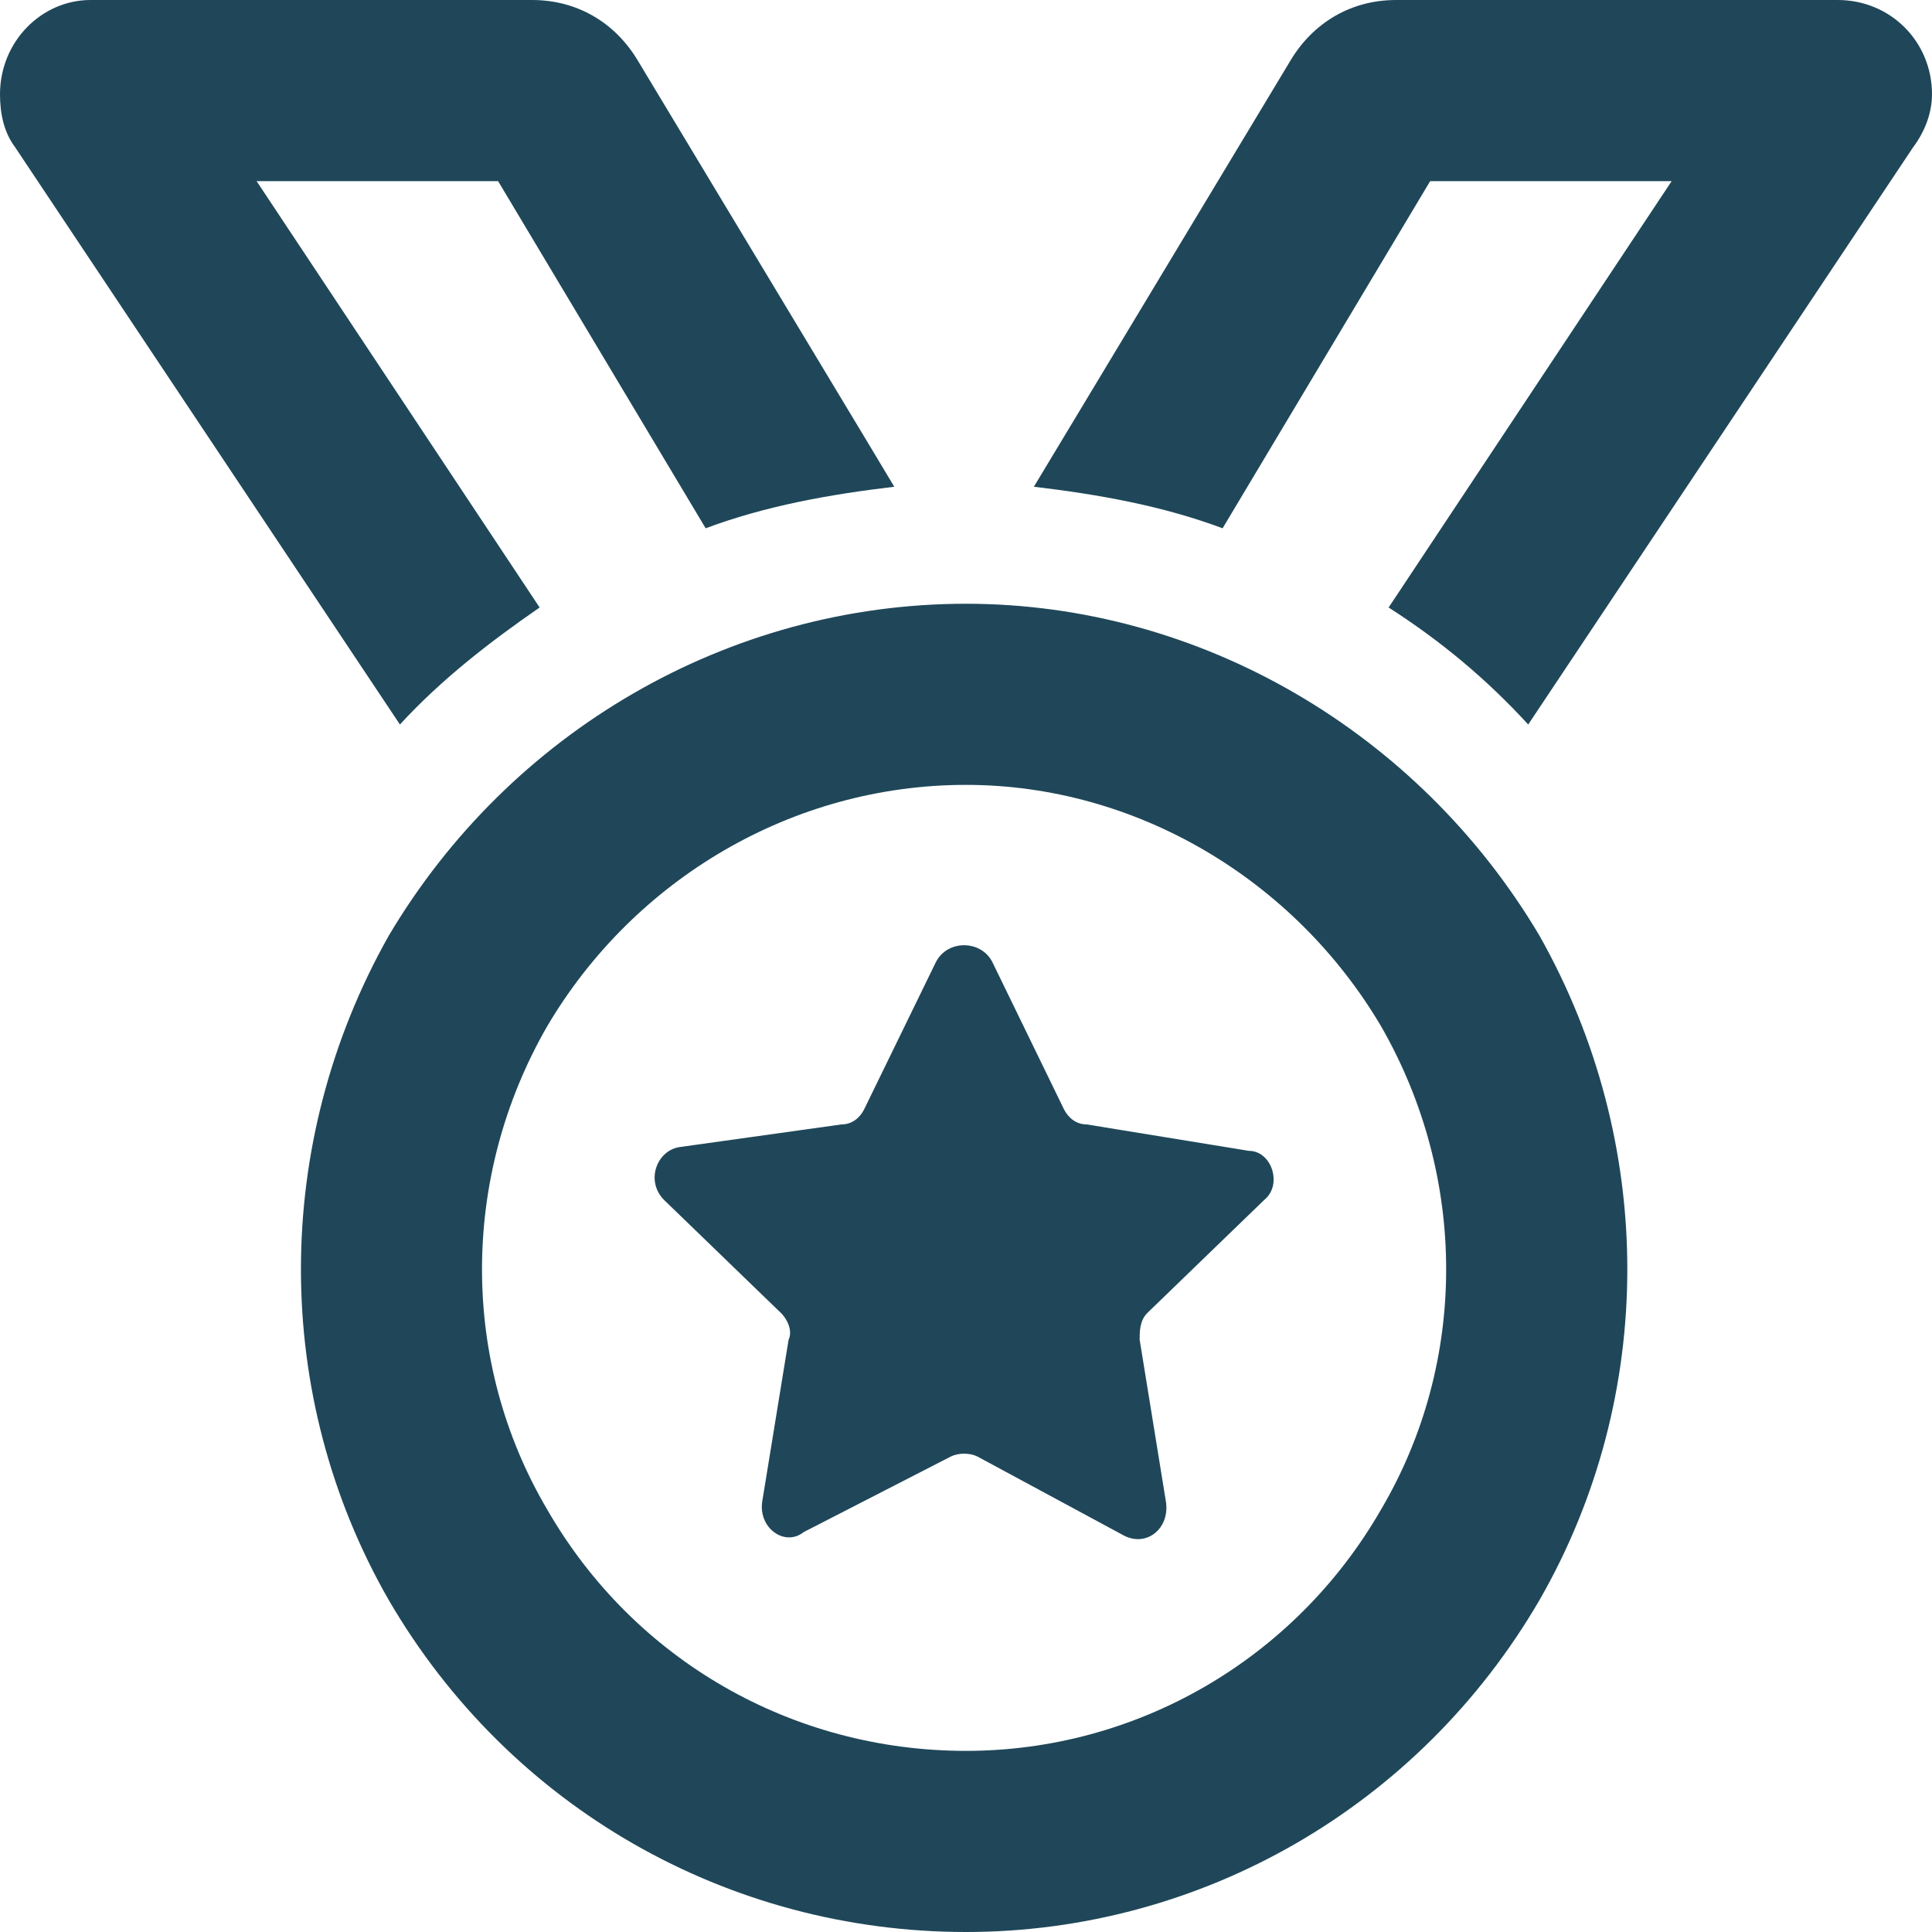 <svg width="16" height="16" viewBox="0 0 16 16" fill="none" xmlns="http://www.w3.org/2000/svg">
<path d="M0.125 1.219C0.031 1.094 0 0.938 0 0.781C0 0.344 0.344 0 0.75 0H4.406C4.781 0 5.094 0.188 5.281 0.5L7.219 3.719L7.406 4.031C6.875 4.094 6.344 4.188 5.844 4.375L4.125 1.5H2.125L4.469 5.031C4.062 5.312 3.656 5.625 3.312 6L0.125 1.219ZM8.75 3.719L10.688 0.5C10.875 0.188 11.188 0 11.562 0H15.219C15.656 0 16 0.344 16 0.781C16 0.938 15.938 1.094 15.844 1.219L12.656 6C12.312 5.625 11.938 5.312 11.5 5.031L13.844 1.5H11.844L10.125 4.375C9.625 4.188 9.094 4.094 8.562 4.031L8.75 3.719ZM8 6.5C6.562 6.5 5.25 7.281 4.531 8.5C3.812 9.75 3.812 11.281 4.531 12.5C5.25 13.75 6.562 14.5 8 14.5C9.406 14.5 10.719 13.75 11.438 12.5C12.156 11.281 12.156 9.75 11.438 8.5C10.719 7.281 9.406 6.5 8 6.5ZM8 16C6.031 16 4.219 14.969 3.219 13.25C2.25 11.562 2.25 9.469 3.219 7.75C4.219 6.062 6.031 5 8 5C9.938 5 11.75 6.062 12.75 7.75C13.719 9.469 13.719 11.562 12.75 13.25C11.75 14.969 9.938 16 8 16ZM8.219 7.969L8.812 9.188C8.844 9.25 8.906 9.312 9 9.312L10.344 9.531C10.531 9.531 10.625 9.812 10.469 9.938L9.5 10.875C9.438 10.938 9.438 11.031 9.438 11.094L9.656 12.438C9.688 12.656 9.5 12.812 9.312 12.719L8.094 12.062C8.031 12.031 7.938 12.031 7.875 12.062L6.656 12.688C6.5 12.812 6.281 12.656 6.312 12.438L6.531 11.094C6.562 11.031 6.531 10.938 6.469 10.875L5.5 9.938C5.344 9.781 5.438 9.531 5.625 9.5L6.969 9.312C7.062 9.312 7.125 9.25 7.156 9.188L7.75 7.969C7.844 7.781 8.125 7.781 8.219 7.969Z" fill="#1F4759"/>
</svg>
